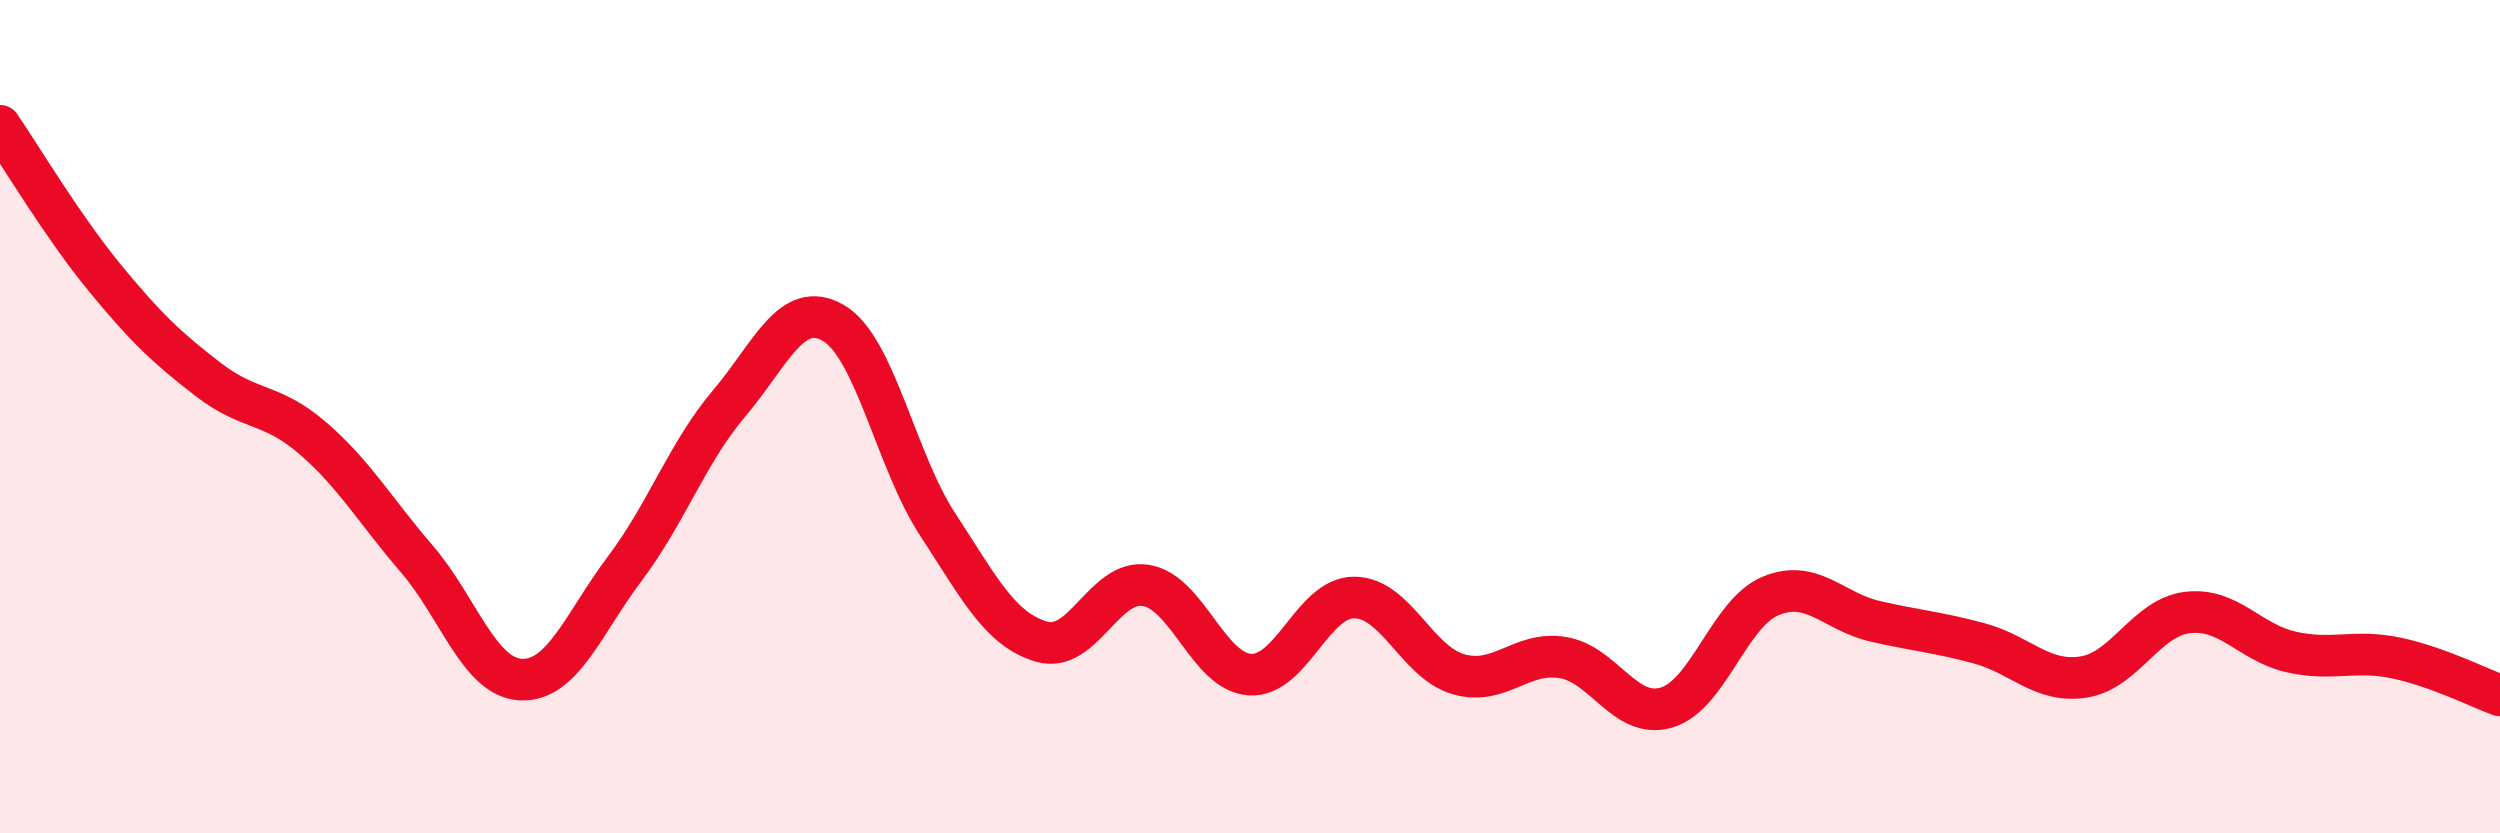 
    <svg width="60" height="20" viewBox="0 0 60 20" xmlns="http://www.w3.org/2000/svg">
      <path
        d="M 0,3.02 C 0.5,3.75 1.5,5.43 2.5,6.65 C 3.5,7.87 4,8.34 5,9.11 C 6,9.88 6.5,9.65 7.5,10.51 C 8.5,11.37 9,12.25 10,13.41 C 11,14.57 11.5,16.26 12.5,16.31 C 13.5,16.36 14,14.97 15,13.64 C 16,12.31 16.5,10.86 17.5,9.68 C 18.5,8.5 19,7.17 20,7.75 C 21,8.33 21.5,11.05 22.5,12.58 C 23.5,14.11 24,15.11 25,15.4 C 26,15.69 26.5,13.89 27.5,14.05 C 28.5,14.21 29,16.13 30,16.19 C 31,16.25 31.5,14.34 32.5,14.34 C 33.5,14.34 34,15.89 35,16.18 C 36,16.47 36.5,15.62 37.5,15.78 C 38.5,15.94 39,17.28 40,16.98 C 41,16.68 41.5,14.71 42.5,14.3 C 43.5,13.89 44,14.68 45,14.91 C 46,15.14 46.5,15.17 47.5,15.44 C 48.5,15.71 49,16.4 50,16.25 C 51,16.1 51.5,14.82 52.5,14.7 C 53.5,14.58 54,15.43 55,15.65 C 56,15.87 56.5,15.58 57.5,15.79 C 58.5,16 59.5,16.51 60,16.69L60 20L0 20Z"
        fill="#EB0A25"
        opacity="0.1"
        stroke-linecap="round"
        stroke-linejoin="round"
      />
      <path
        d="M 0,3.02 C 0.5,3.75 1.5,5.43 2.5,6.65 C 3.5,7.87 4,8.34 5,9.11 C 6,9.88 6.5,9.65 7.5,10.51 C 8.5,11.37 9,12.25 10,13.41 C 11,14.57 11.5,16.26 12.5,16.31 C 13.5,16.36 14,14.97 15,13.64 C 16,12.31 16.5,10.86 17.5,9.68 C 18.5,8.5 19,7.17 20,7.75 C 21,8.33 21.5,11.05 22.5,12.58 C 23.5,14.11 24,15.11 25,15.4 C 26,15.69 26.5,13.89 27.5,14.05 C 28.5,14.21 29,16.13 30,16.19 C 31,16.25 31.5,14.34 32.5,14.34 C 33.5,14.34 34,15.89 35,16.18 C 36,16.47 36.5,15.62 37.5,15.78 C 38.5,15.94 39,17.28 40,16.98 C 41,16.68 41.5,14.71 42.5,14.3 C 43.5,13.89 44,14.68 45,14.91 C 46,15.14 46.5,15.17 47.5,15.44 C 48.5,15.71 49,16.4 50,16.25 C 51,16.1 51.5,14.82 52.5,14.7 C 53.5,14.58 54,15.43 55,15.65 C 56,15.87 56.5,15.58 57.5,15.79 C 58.5,16 59.5,16.51 60,16.69"
        stroke="#EB0A25"
        stroke-width="1"
        fill="none"
        stroke-linecap="round"
        stroke-linejoin="round"
      />
    </svg>
  